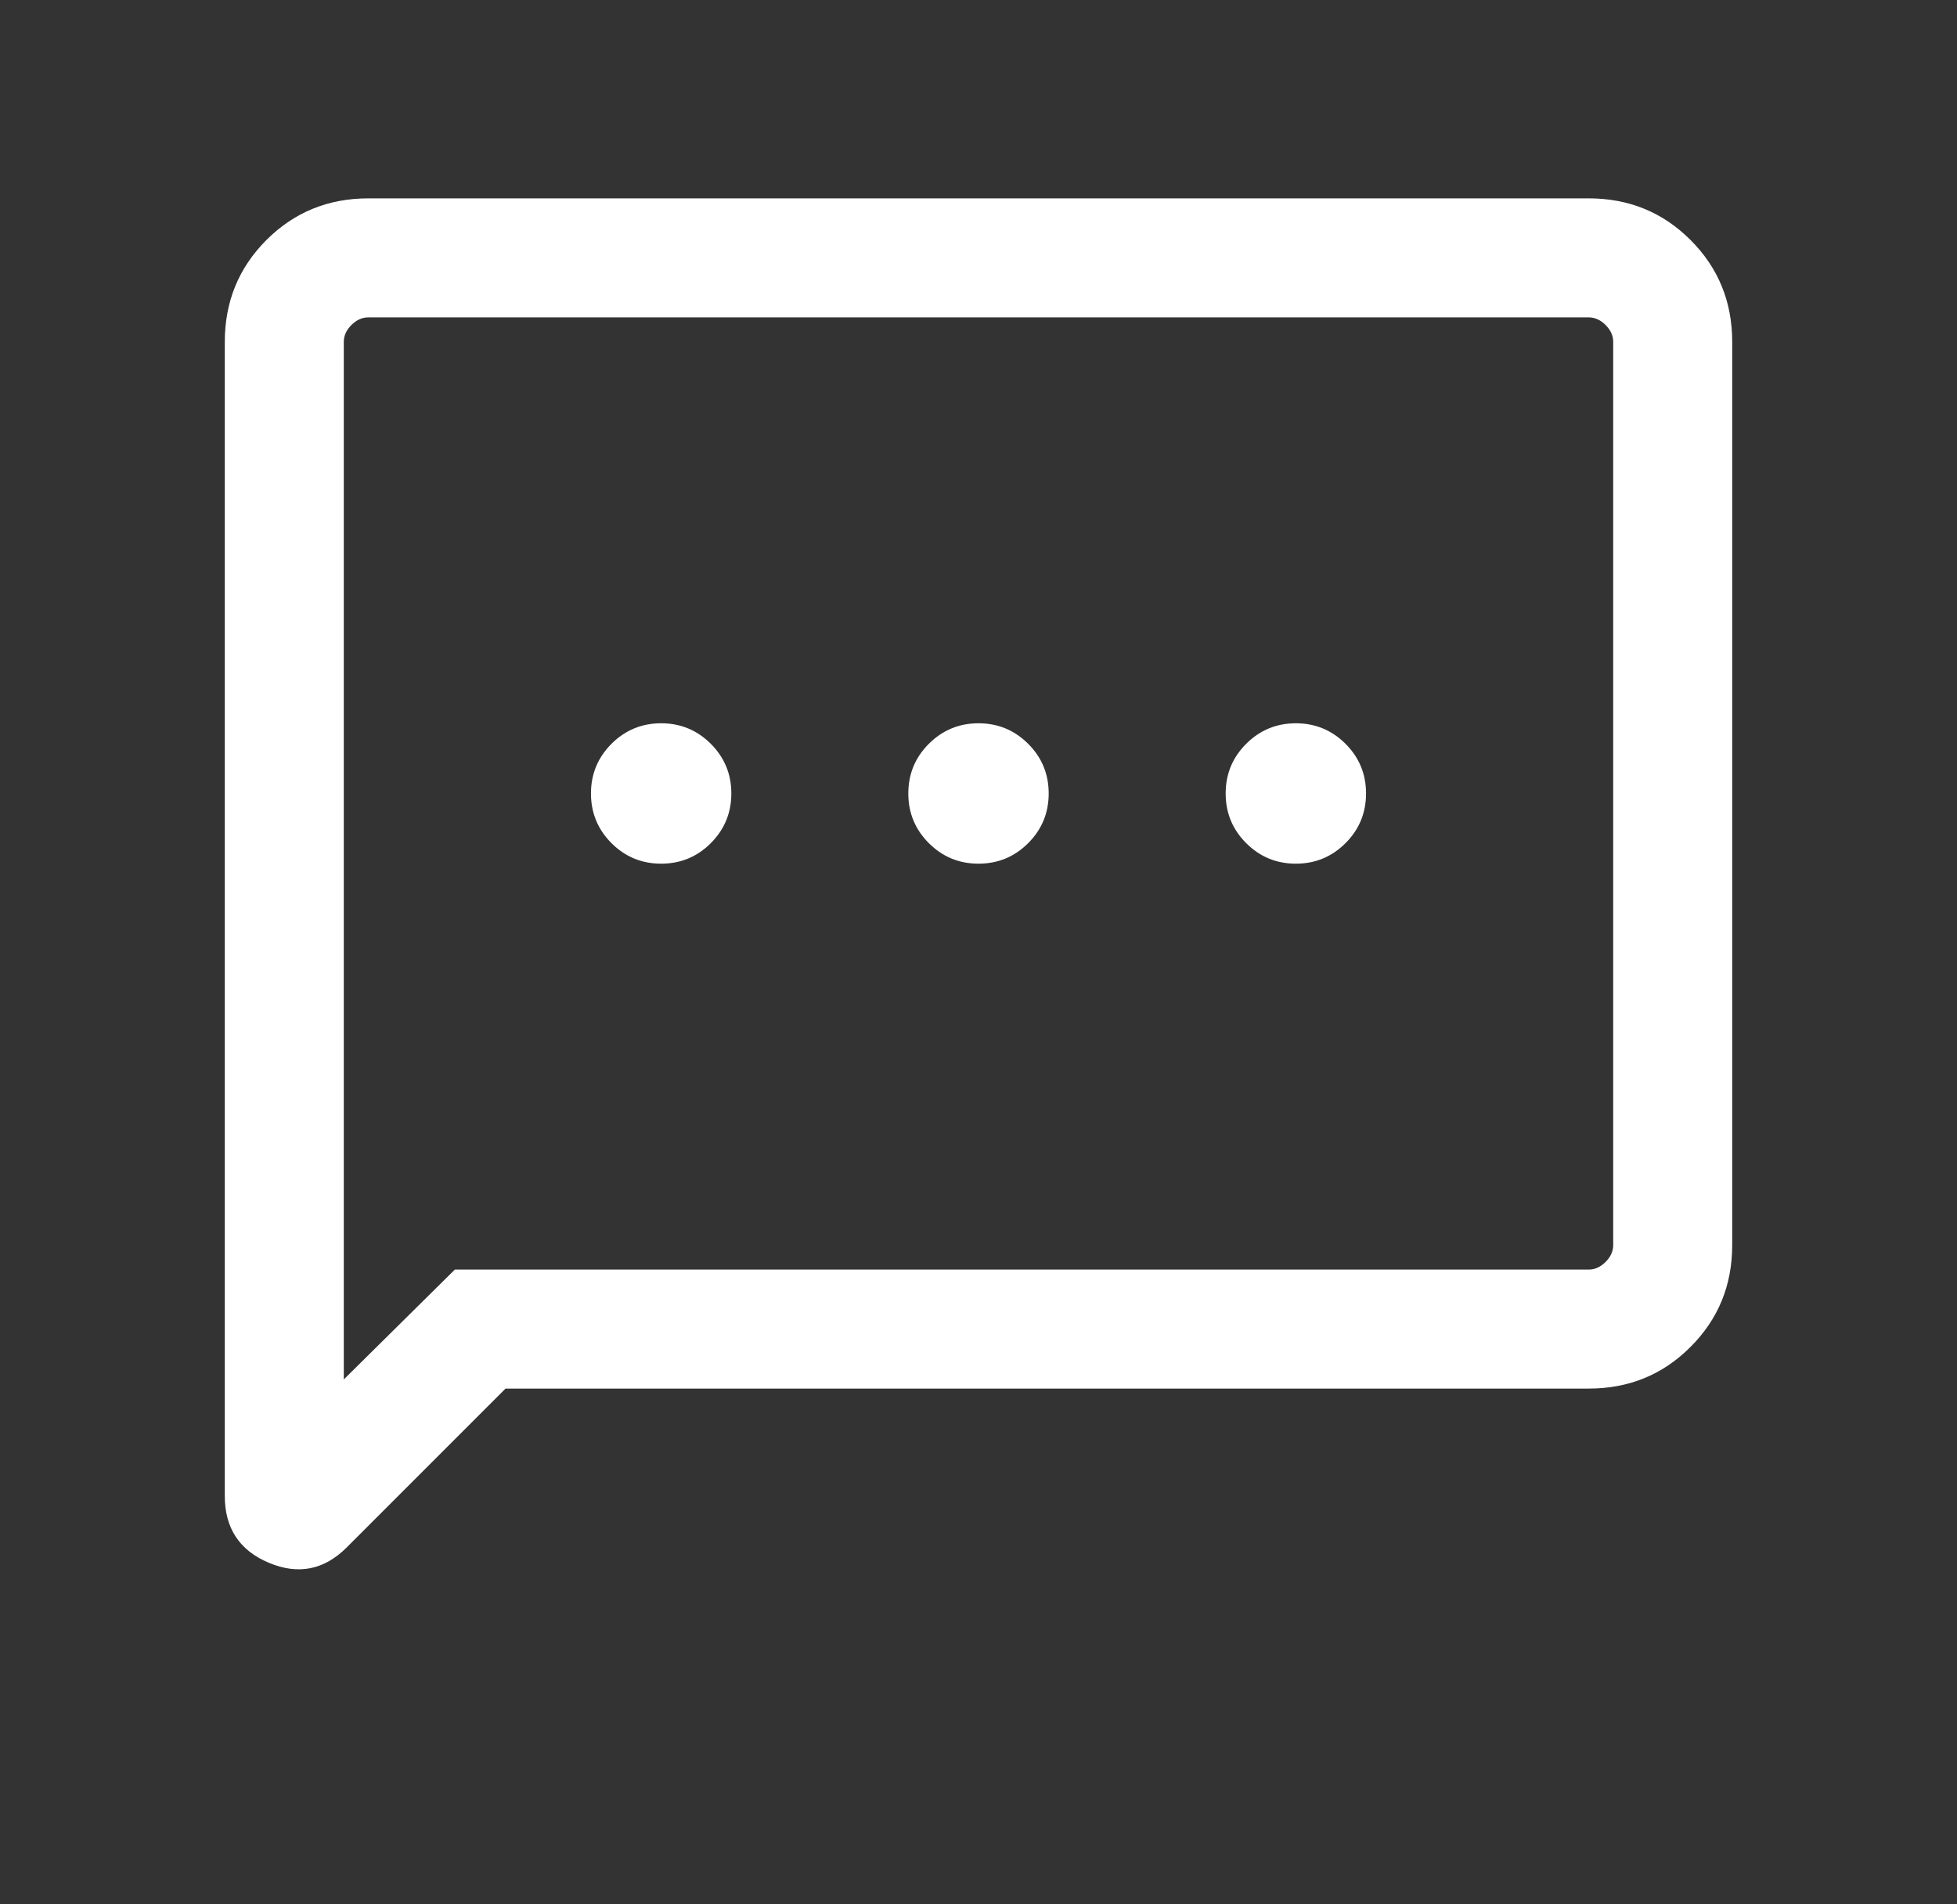 <svg width="37" height="36" viewBox="0 0 37 36" fill="none" xmlns="http://www.w3.org/2000/svg">
<rect x="0" y="0" width="37" height="36" fill="#333333" stroke="none"/>
<mask id="mask0_212_1375" style="mask-type:alpha" maskUnits="userSpaceOnUse" x="0" y="0" width="37" height="36">
<rect x="0.5" width="36" height="36" fill="#D9D9D9"/>
</mask>
<g mask="url(#mask0_212_1375)">
<path d="M9.558 26.25L6.555 29.253C6.128 29.68 5.637 29.776 5.082 29.543C4.527 29.309 4.25 28.888 4.25 28.281V6.462C4.25 5.704 4.513 5.062 5.037 4.537C5.562 4.013 6.204 3.75 6.962 3.75H30.038C30.796 3.75 31.438 4.013 31.962 4.537C32.487 5.062 32.75 5.704 32.75 6.462V23.538C32.75 24.296 32.487 24.938 31.962 25.462C31.438 25.988 30.796 26.25 30.038 26.25H9.558ZM8.6 24H30.038C30.154 24 30.26 23.952 30.356 23.856C30.452 23.76 30.5 23.654 30.5 23.538V6.462C30.5 6.346 30.452 6.24 30.356 6.144C30.26 6.048 30.154 6 30.038 6H6.962C6.846 6 6.74 6.048 6.644 6.144C6.548 6.24 6.5 6.346 6.5 6.462V26.077L8.6 24ZM12.5 16.327C12.867 16.327 13.18 16.198 13.439 15.939C13.697 15.68 13.827 15.367 13.827 15C13.827 14.633 13.697 14.32 13.439 14.061C13.18 13.803 12.867 13.673 12.5 13.673C12.133 13.673 11.82 13.803 11.561 14.061C11.303 14.32 11.173 14.633 11.173 15C11.173 15.367 11.303 15.68 11.561 15.939C11.82 16.198 12.133 16.327 12.5 16.327ZM18.5 16.327C18.867 16.327 19.18 16.198 19.439 15.939C19.698 15.68 19.827 15.367 19.827 15C19.827 14.633 19.698 14.32 19.439 14.061C19.18 13.803 18.867 13.673 18.5 13.673C18.133 13.673 17.82 13.803 17.561 14.061C17.302 14.32 17.173 14.633 17.173 15C17.173 15.367 17.302 15.68 17.561 15.939C17.82 16.198 18.133 16.327 18.5 16.327ZM24.5 16.327C24.867 16.327 25.18 16.198 25.439 15.939C25.698 15.68 25.827 15.367 25.827 15C25.827 14.633 25.698 14.32 25.439 14.061C25.18 13.803 24.867 13.673 24.5 13.673C24.133 13.673 23.82 13.803 23.561 14.061C23.302 14.32 23.173 14.633 23.173 15C23.173 15.367 23.302 15.68 23.561 15.939C23.82 16.198 24.133 16.327 24.5 16.327Z" fill="white"/>
</g>
</svg>
